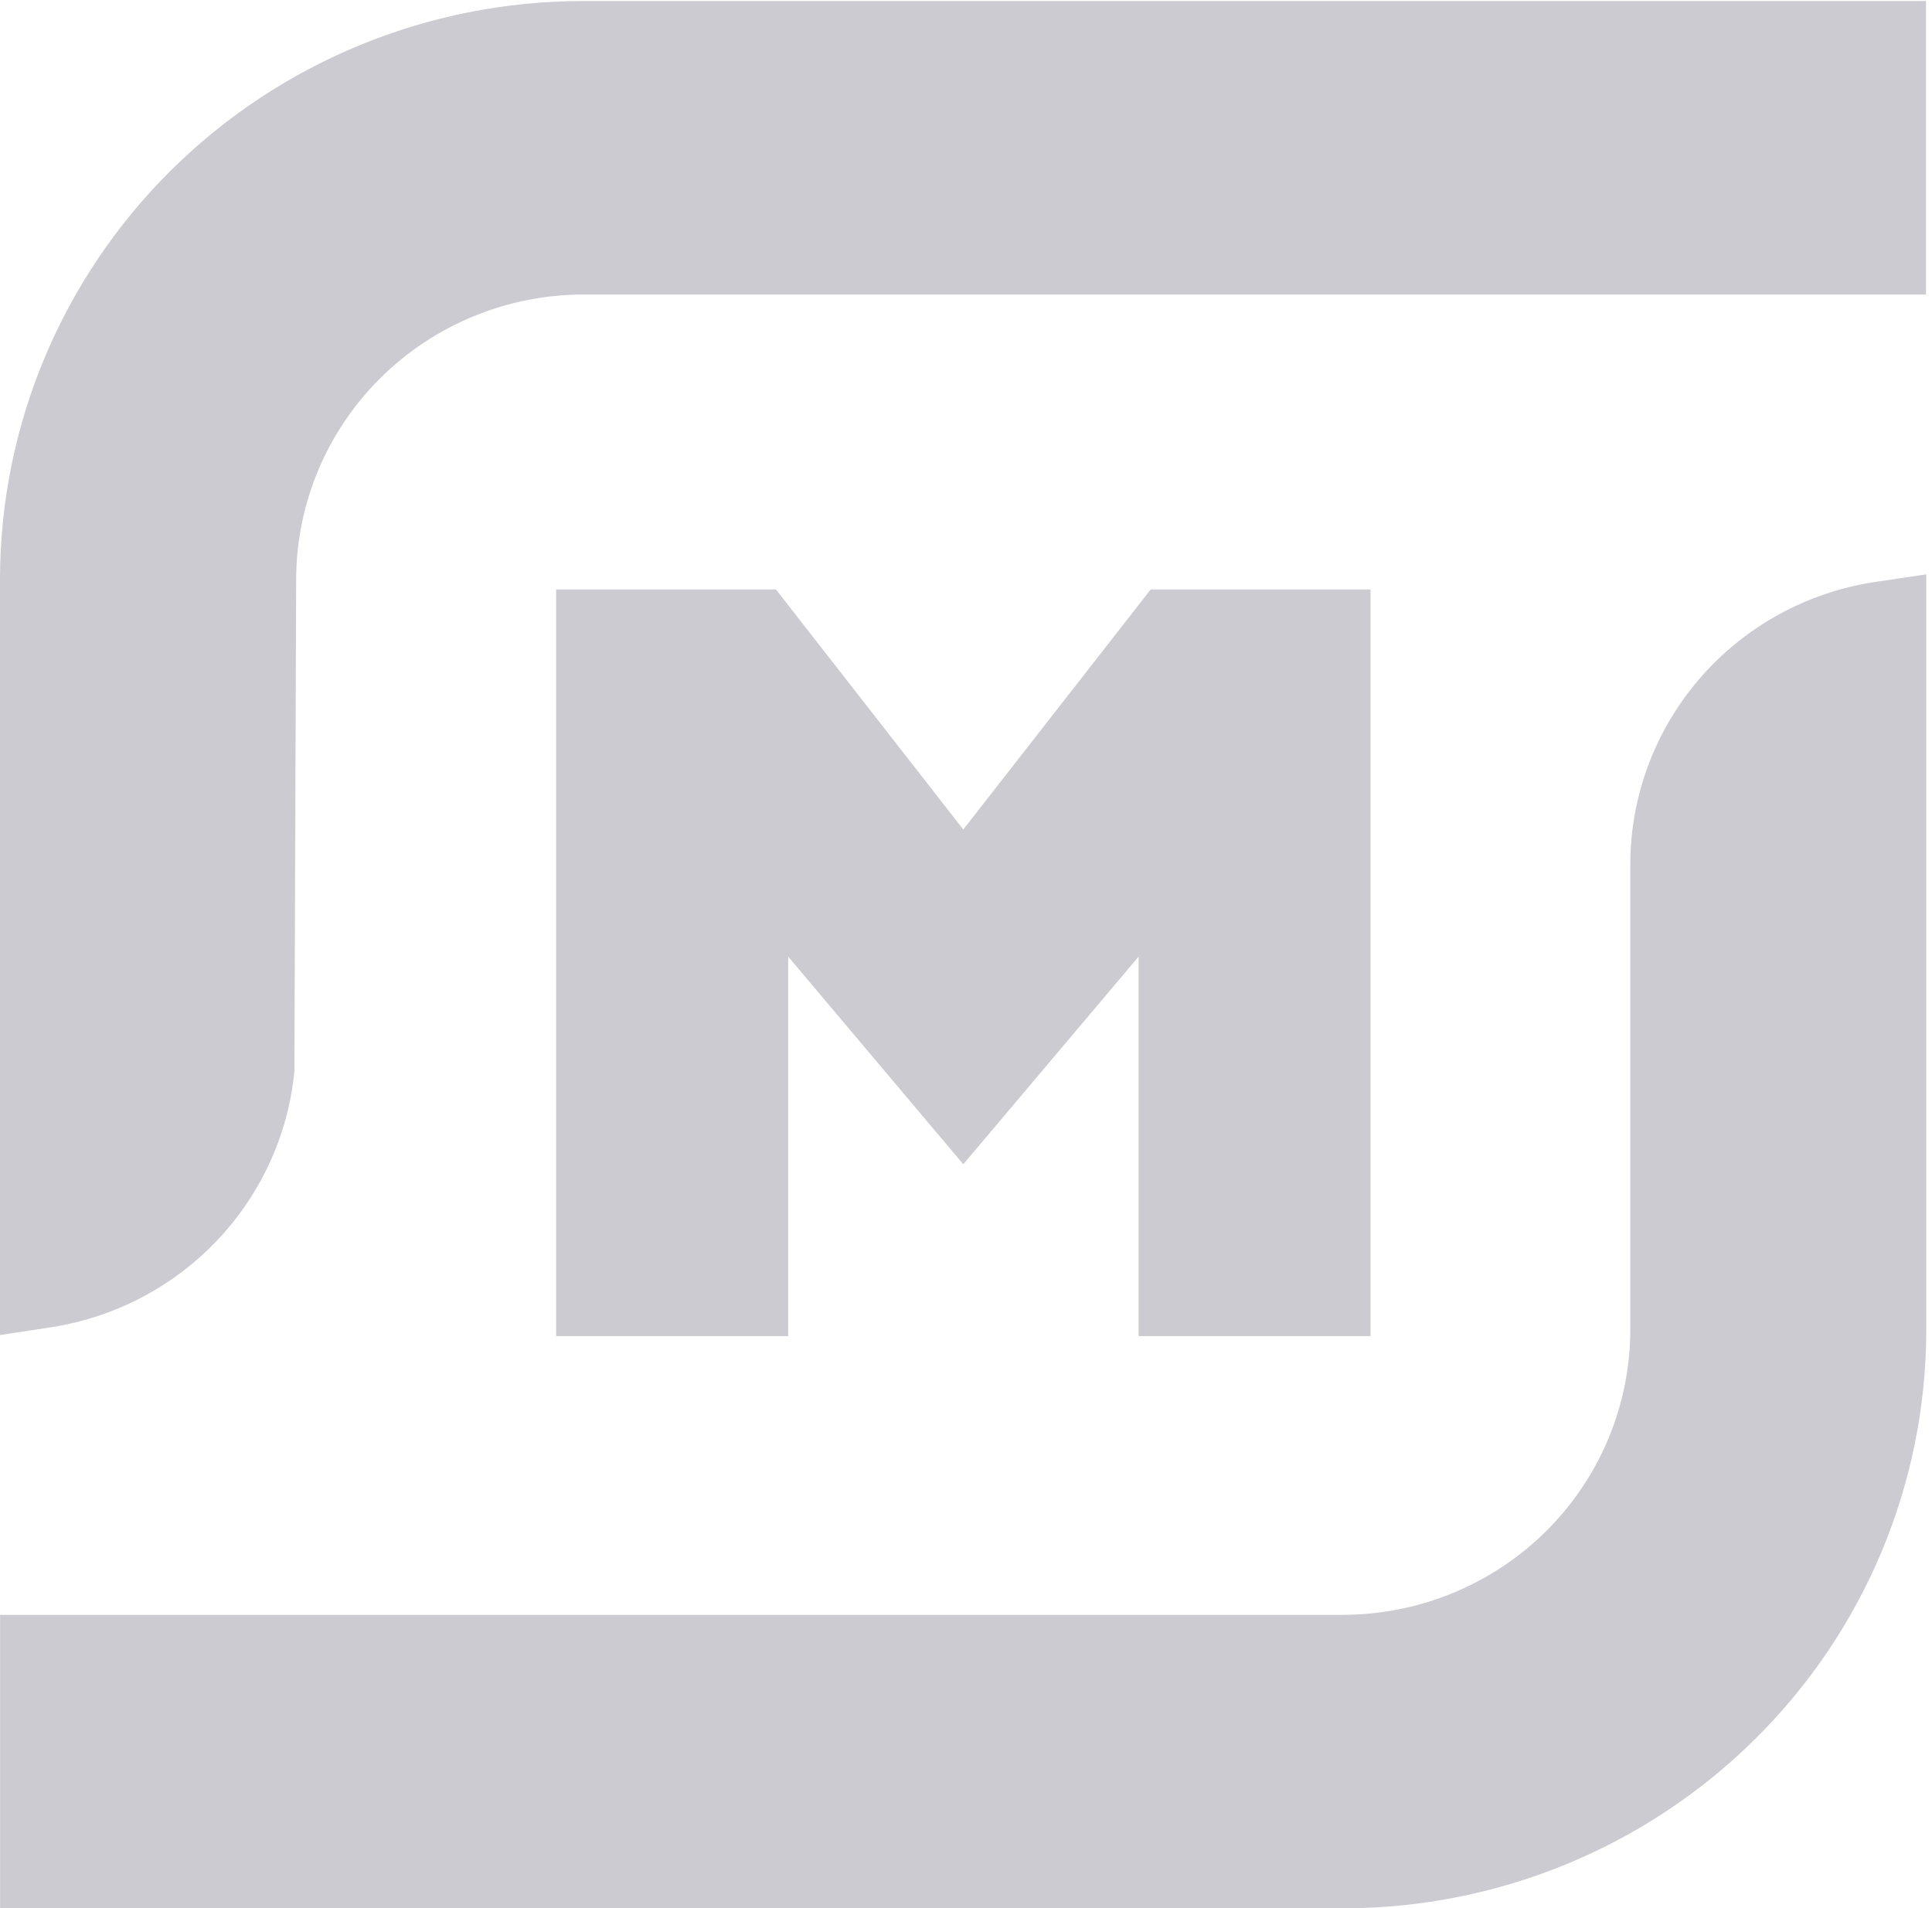 <?xml version="1.0" encoding="UTF-8"?> <svg xmlns="http://www.w3.org/2000/svg" width="327" height="323" viewBox="0 0 327 323" fill="none"><path fill-rule="evenodd" clip-rule="evenodd" d="M0 97.907C0.05 72.001 10.463 47.168 28.918 28.851C47.387 10.533 72.422 0.22 98.529 0.172H325.99V49.85H98.586C85.76 49.906 73.466 54.986 64.394 63.982C55.316 72.985 50.191 85.183 50.127 97.907L49.829 181.31C48.8 191.997 44.214 202.04 36.818 209.878C29.422 217.71 19.612 222.887 8.937 224.606L0 225.964V97.907ZM0.015 323.004V273.325H227.475C240.308 273.256 252.595 268.176 261.674 259.173C270.745 250.163 275.877 237.972 275.934 225.24V146.093C275.998 134.609 280.172 123.52 287.71 114.808C295.248 106.096 305.668 100.33 317.096 98.542L326.033 97.211V225.24C325.976 251.147 315.584 275.986 297.108 294.304C278.646 312.629 253.625 322.948 227.511 323.004H0.015ZM192.712 161.918V226.144H231.965V99.764H194.764L163.042 140.398L131.327 99.764H94.126V226.144H133.407V161.918L163.042 197.063L192.712 161.918Z" fill="#CDCBD2"></path></svg> 